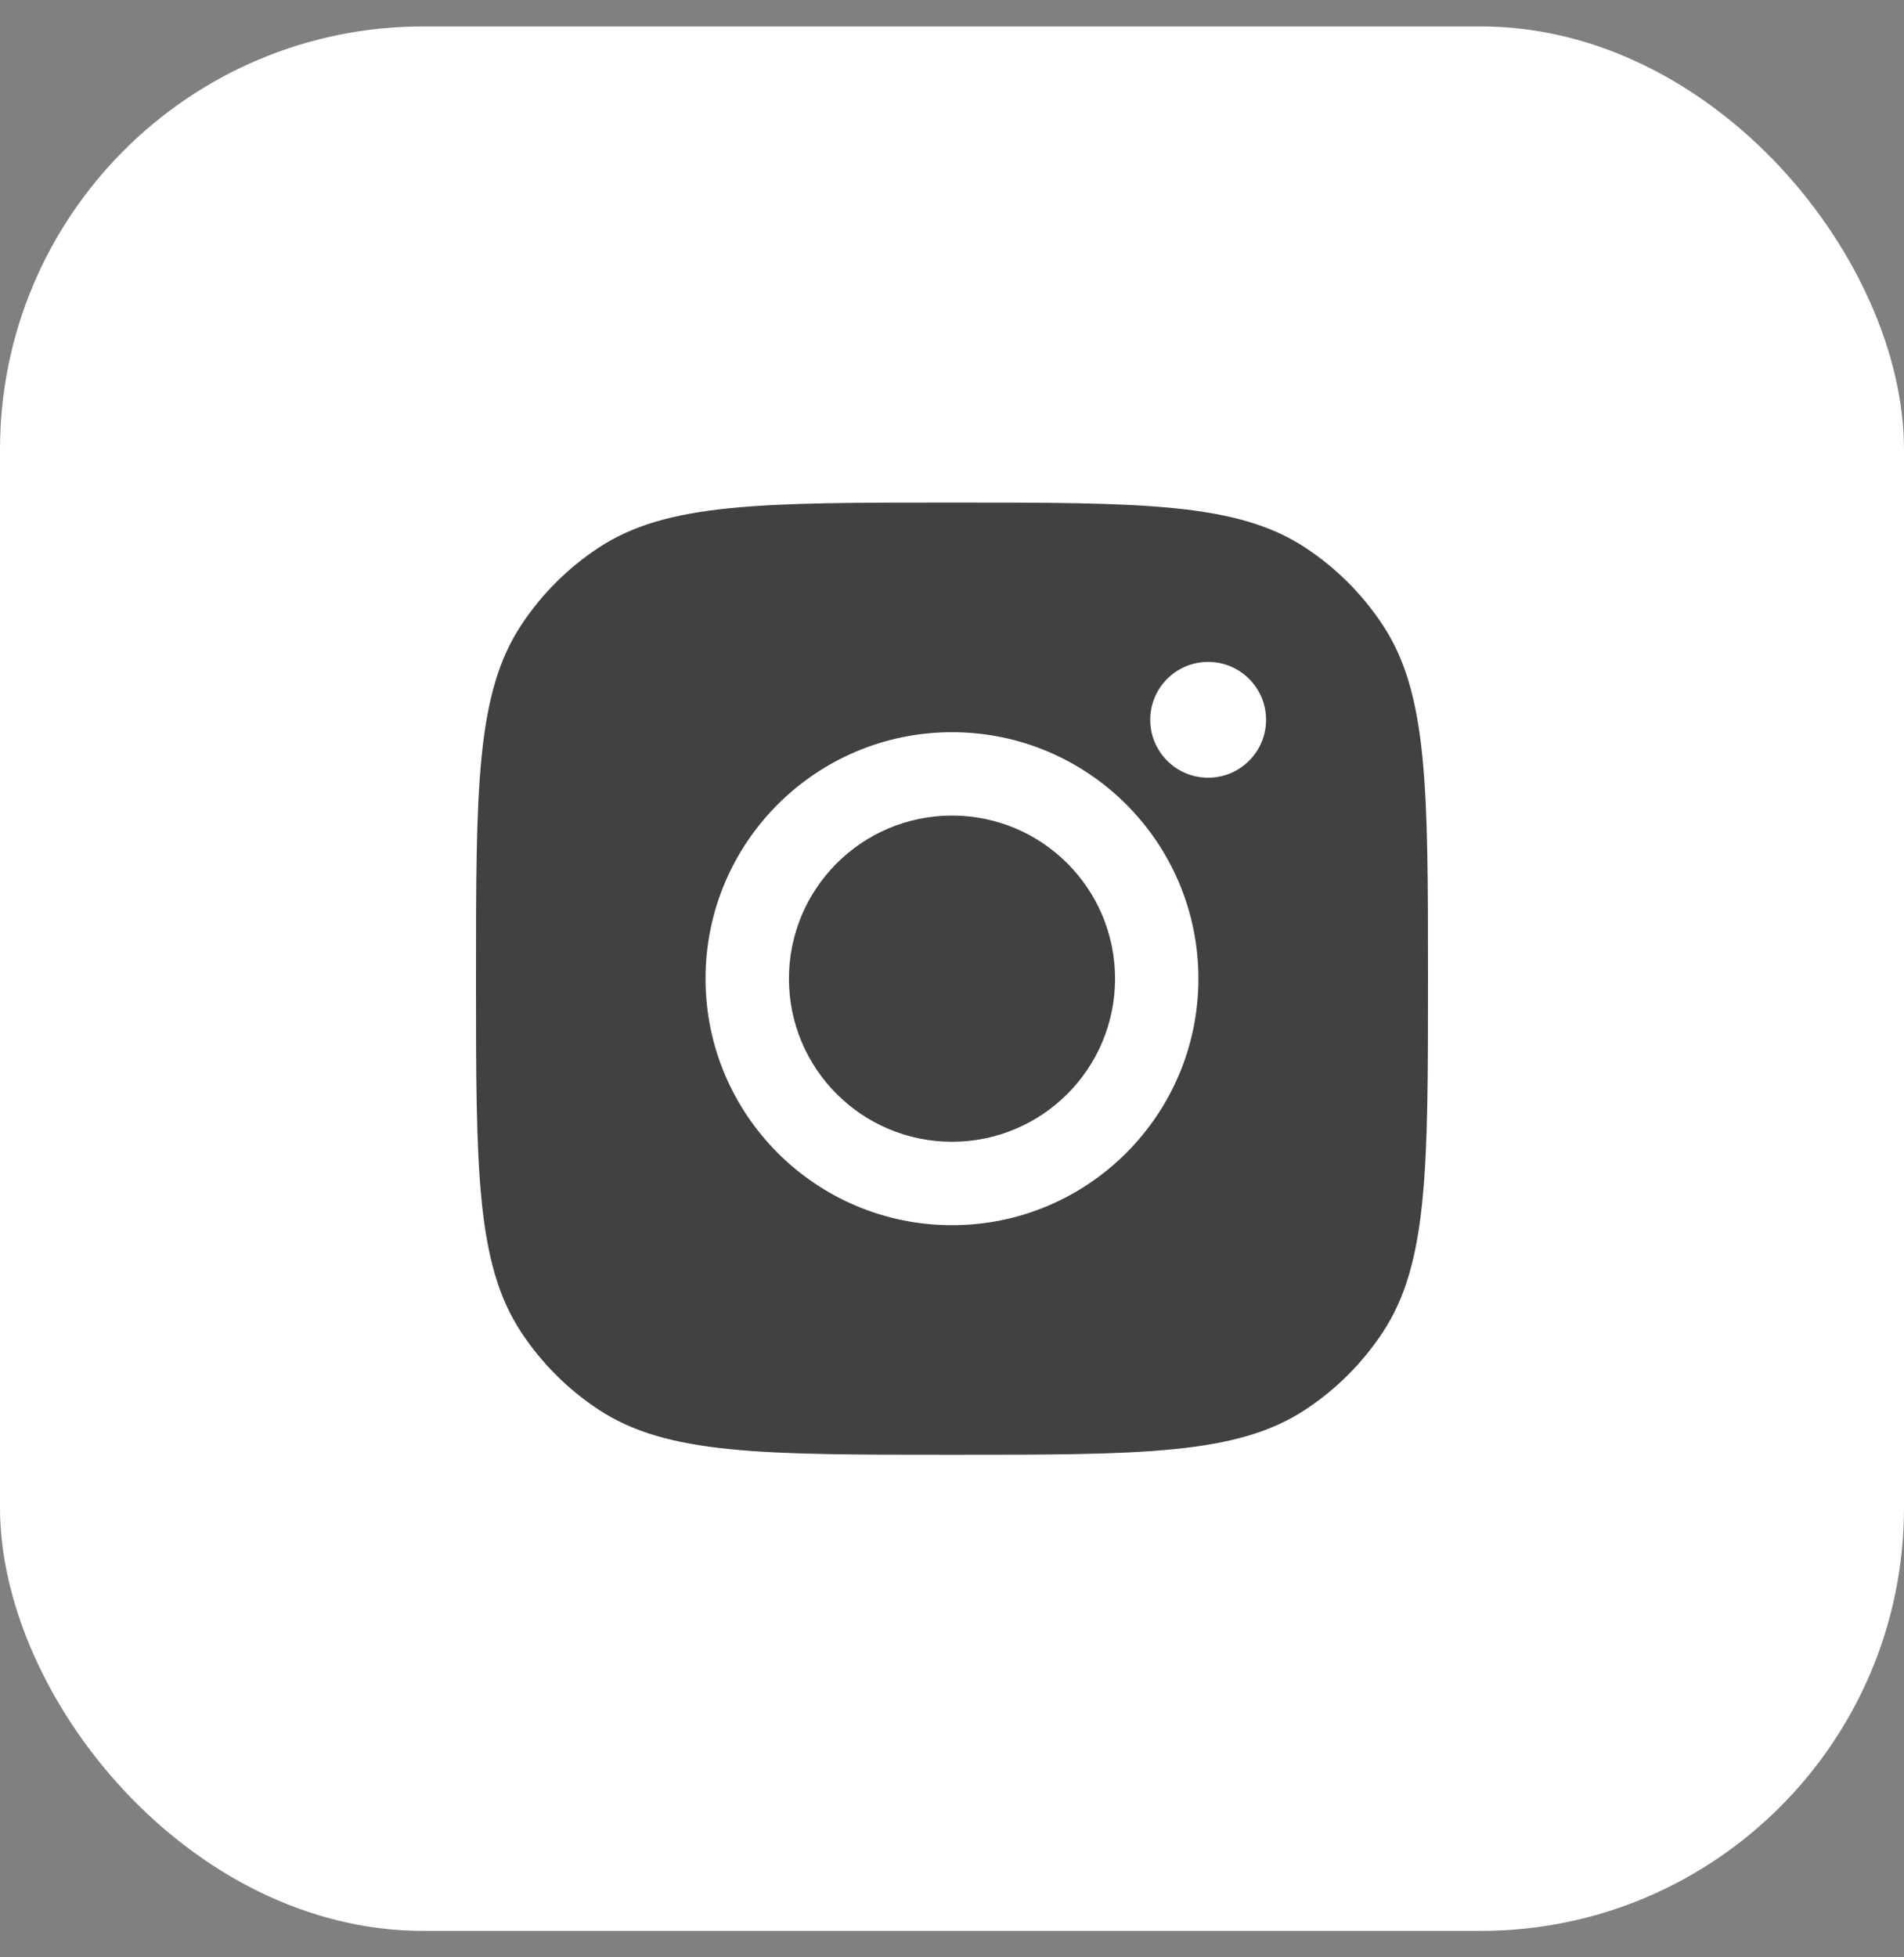 <svg width="36" height="37" viewBox="0 0 36 37" fill="none" xmlns="http://www.w3.org/2000/svg">
<rect x="0" y="0" width="36" height="37" fill="#808080" stroke="none"/>
<rect y="0.5" width="36" height="36" rx="8" fill="white"/>
<path fill-rule="evenodd" clip-rule="evenodd" d="M9 18.5C9 14.905 9 13.107 9.857 11.813C10.239 11.234 10.734 10.739 11.313 10.357C12.607 9.5 14.405 9.5 18 9.5C21.595 9.5 23.393 9.5 24.687 10.357C25.266 10.739 25.761 11.234 26.143 11.813C27 13.107 27 14.905 27 18.5C27 22.095 27 23.893 26.143 25.187C25.761 25.766 25.266 26.261 24.687 26.643C23.393 27.5 21.595 27.5 18 27.5C14.405 27.5 12.607 27.5 11.313 26.643C10.734 26.261 10.239 25.766 9.857 25.187C9 23.893 9 22.095 9 18.5ZM22.659 18.5C22.659 21.073 20.573 23.16 18 23.16C15.427 23.16 13.34 21.073 13.34 18.5C13.34 15.927 15.427 13.841 18 13.841C20.573 13.841 22.659 15.927 22.659 18.5ZM18 21.583C19.703 21.583 21.083 20.203 21.083 18.5C21.083 16.797 19.703 15.417 18 15.417C16.297 15.417 14.917 16.797 14.917 18.5C14.917 20.203 16.297 21.583 18 21.583ZM22.843 14.701C23.448 14.701 23.938 14.211 23.938 13.607C23.938 13.002 23.448 12.512 22.843 12.512C22.239 12.512 21.748 13.002 21.748 13.607C21.748 14.211 22.239 14.701 22.843 14.701Z" fill="#404142"/>
</svg>
